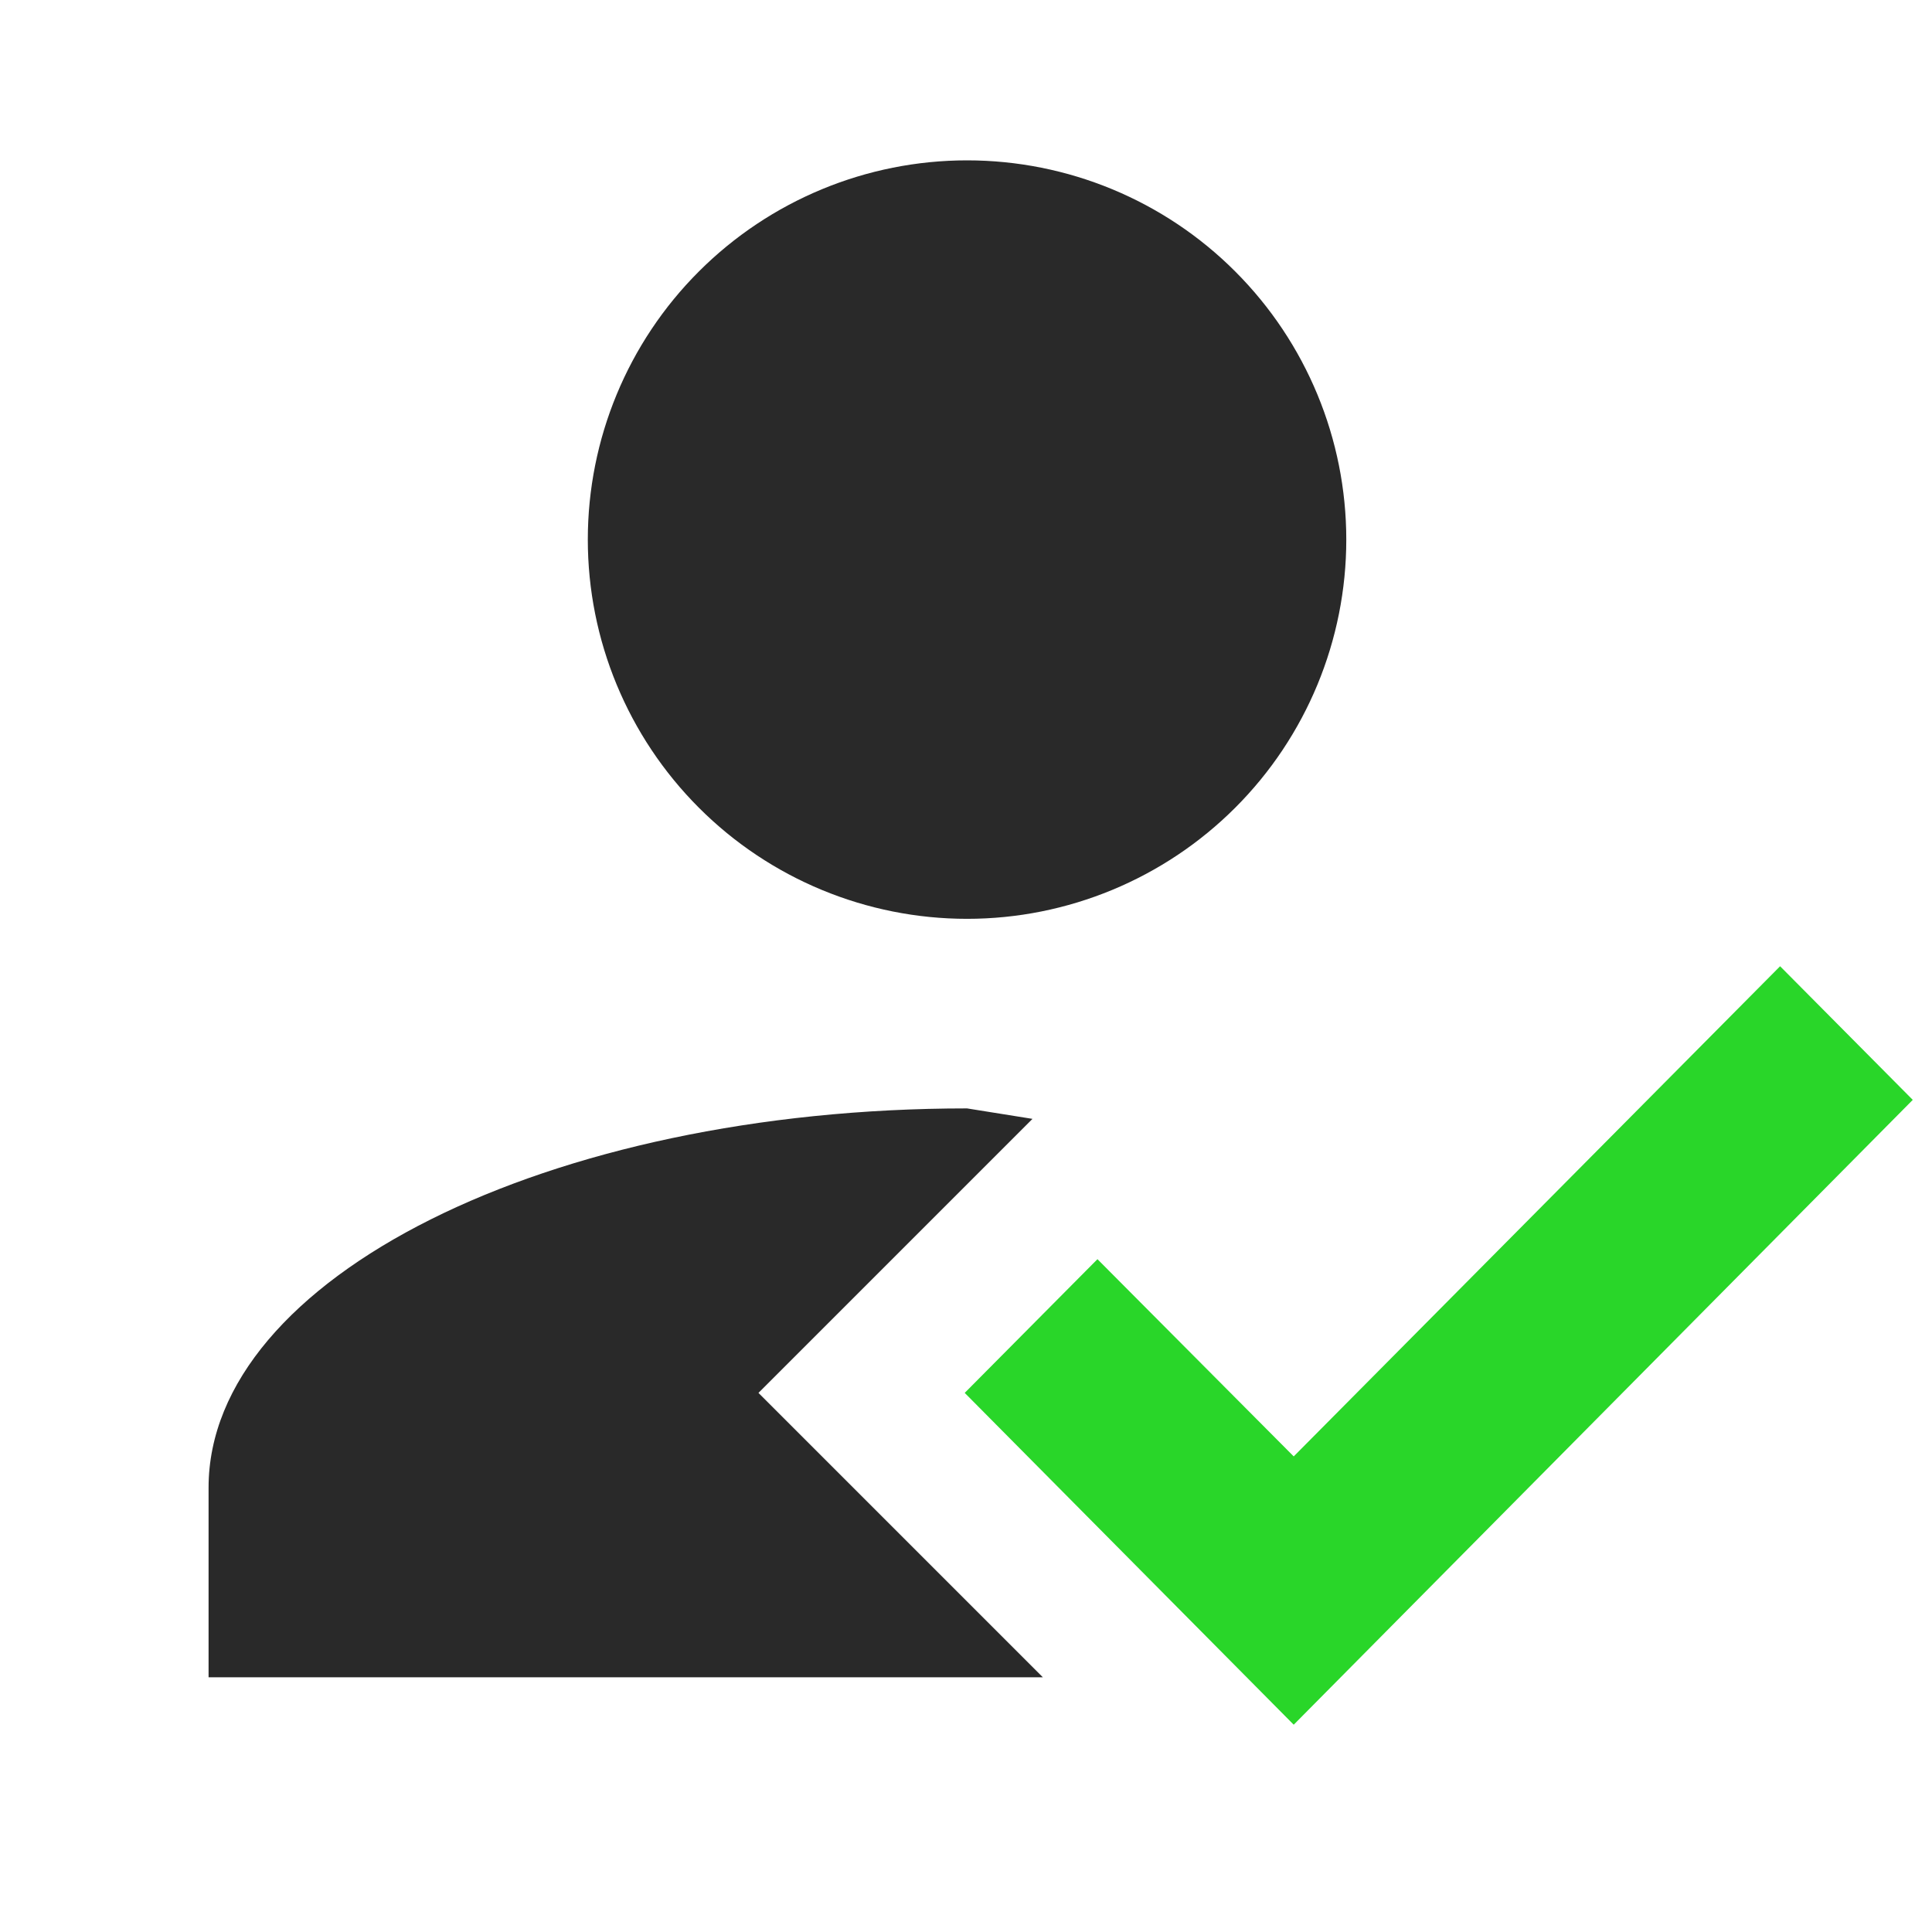 <svg xmlns="http://www.w3.org/2000/svg" width="24" height="24" viewBox="0 0 24 24"><path d="m9.422,17.303l3.533,3.533H2.591v-2.356c0-2.603,4.216-4.711,9.422-4.711l.813.13-3.404,3.404ZM12.013,1.992c1.249,0,2.448.496,3.331,1.38.883.883,1.38,2.082,1.38,3.331s-.496,2.448-1.38,3.331c-.883.883-2.082,1.38-3.331,1.38s-2.448-.496-3.331-1.38c-.883-.883-1.38-2.082-1.38-3.331s.496-2.448,1.38-3.331c.883-.883,2.082-1.38,3.331-1.38Z" style="fill:#292929;"/><polygon points="22.113 12.003 23.761 13.663 16.071 21.425 11.984 17.303 13.633 15.642 16.071 18.092 22.113 12.003" style="fill:#29d629;"/></svg>